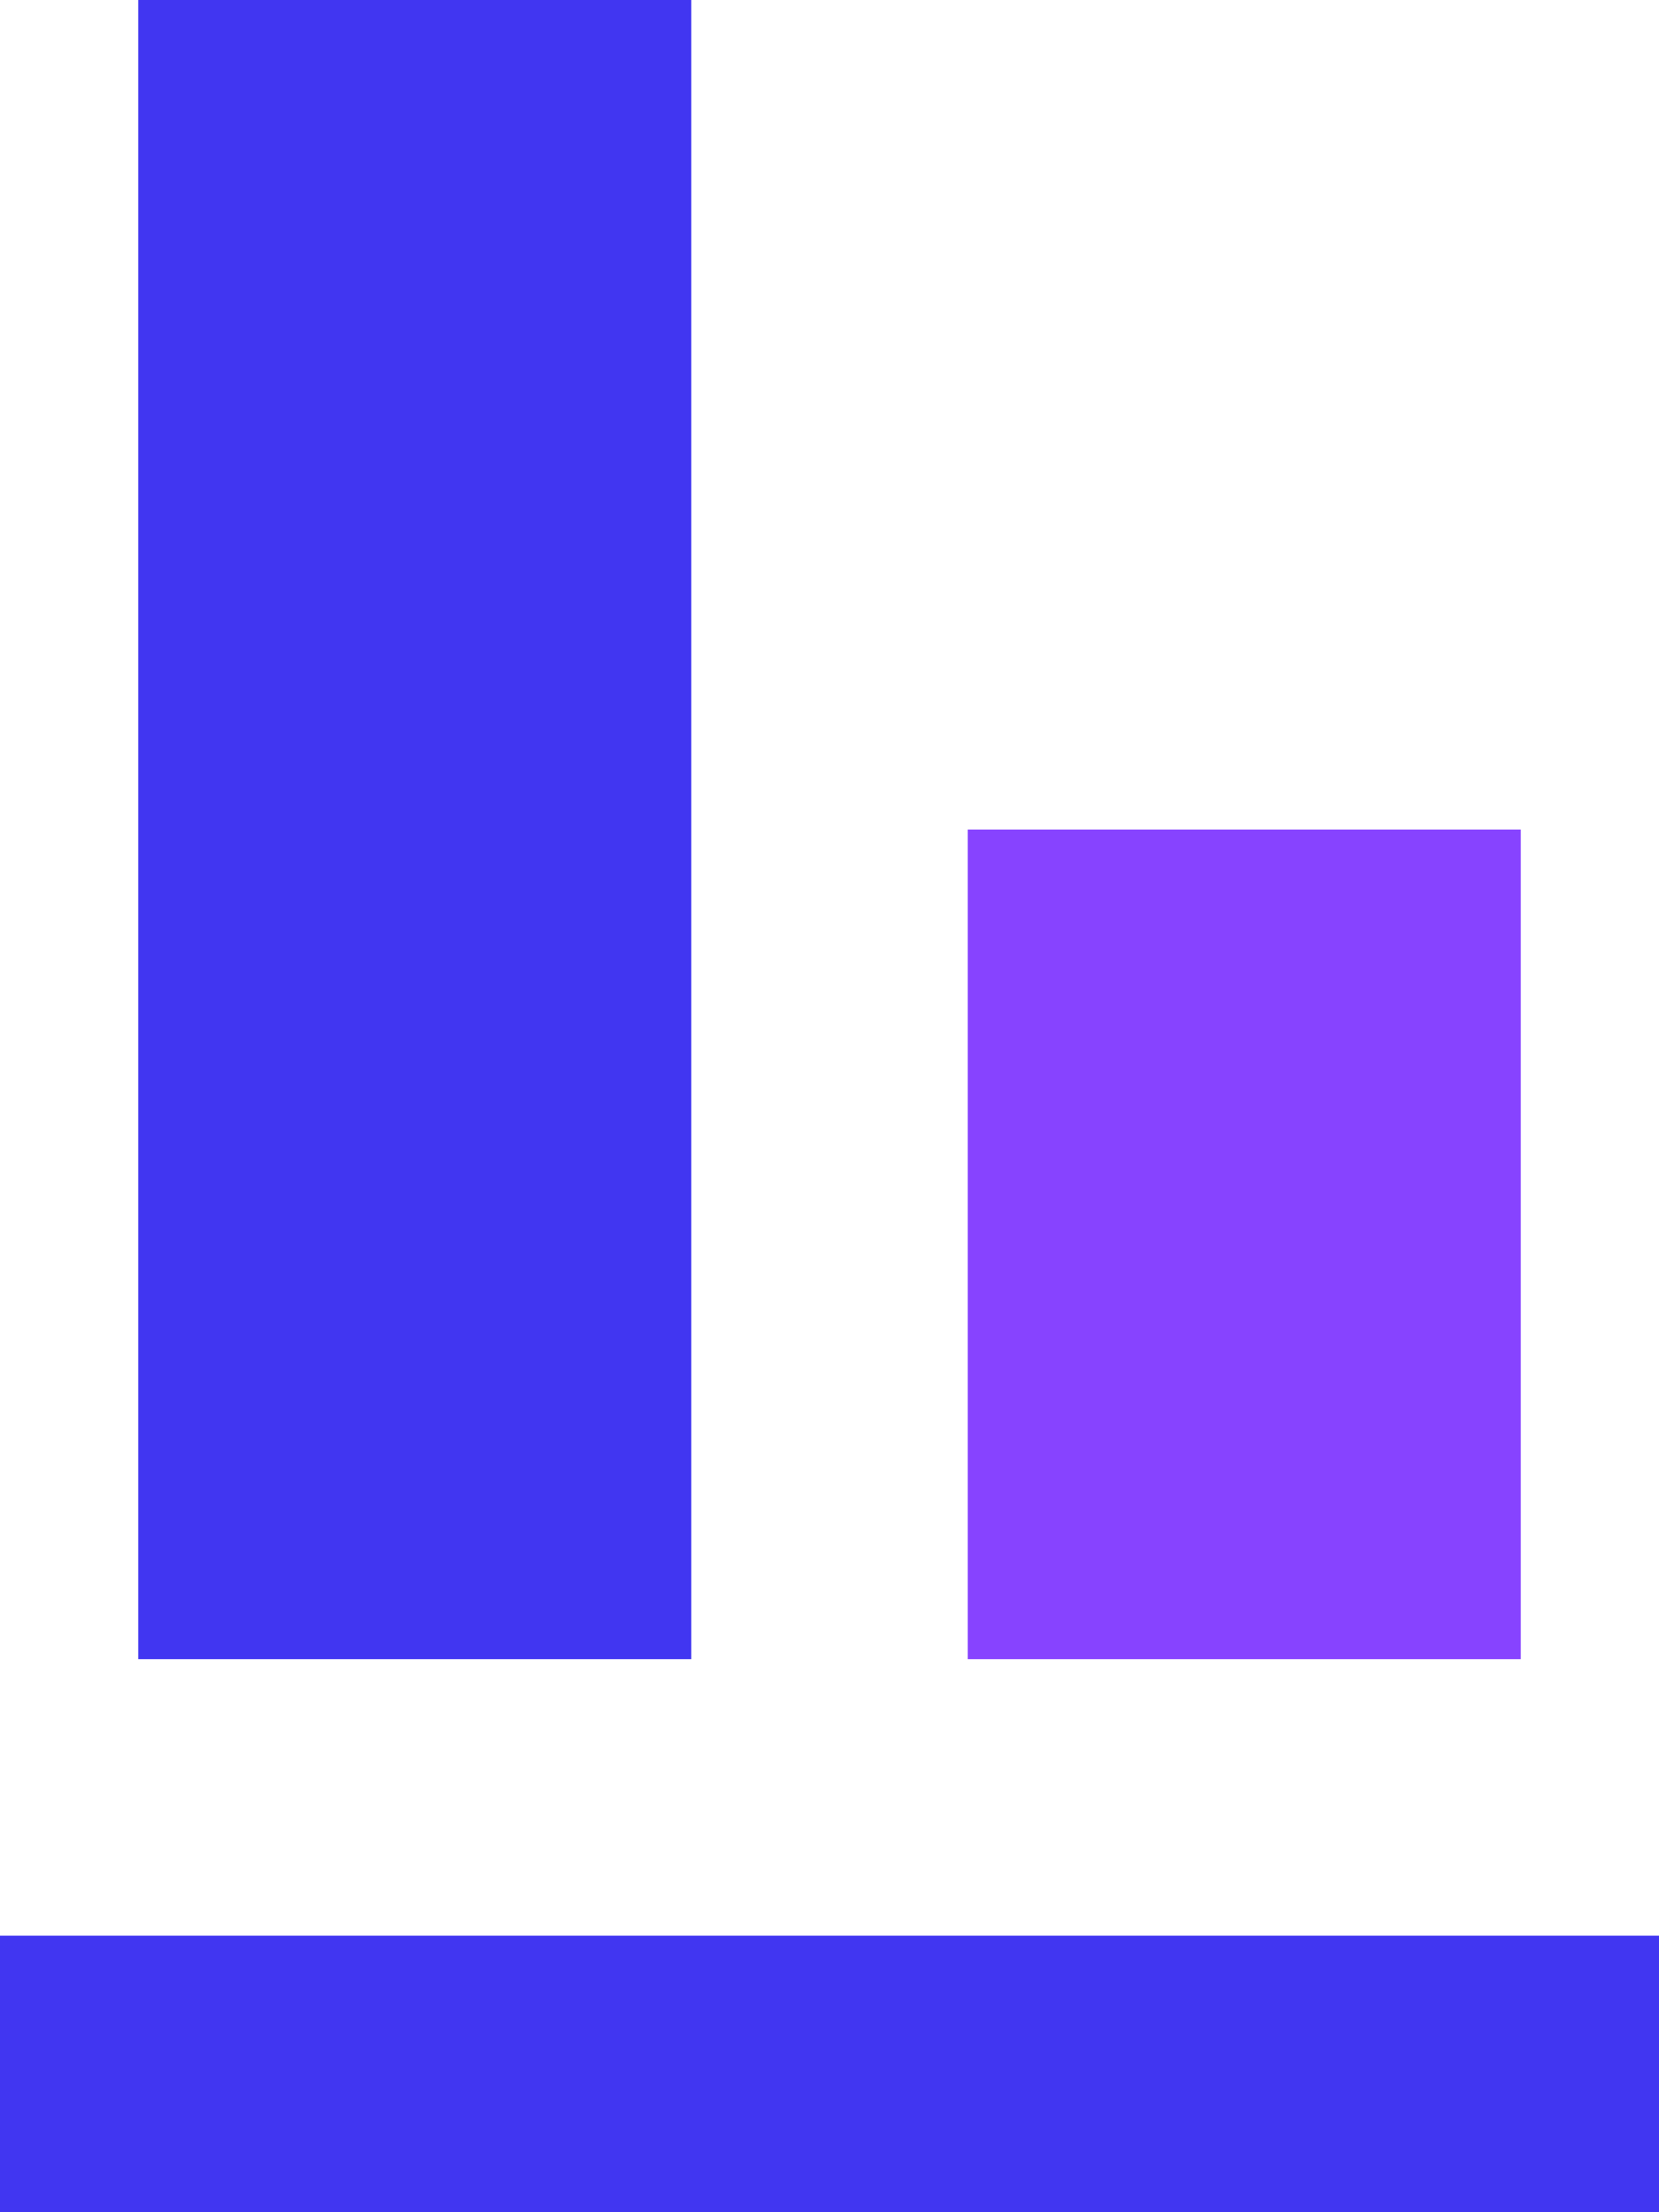 <svg xmlns="http://www.w3.org/2000/svg" width="20.774" height="27.699" viewBox="0 0 20.774 27.699"><g transform="translate(0 0)"><path d="M13,10h6.925V20.387H13Z" transform="translate(-0.882 0.387)" fill="#8743ff"/><path d="M13.925,4H7V24.774h6.925Z" transform="translate(-5.269 -4)" fill="#4136f1"/><path d="M26.774,18H6v3.462H26.774Z" transform="translate(-6 6.236)" fill="#4136f1"/></g></svg>